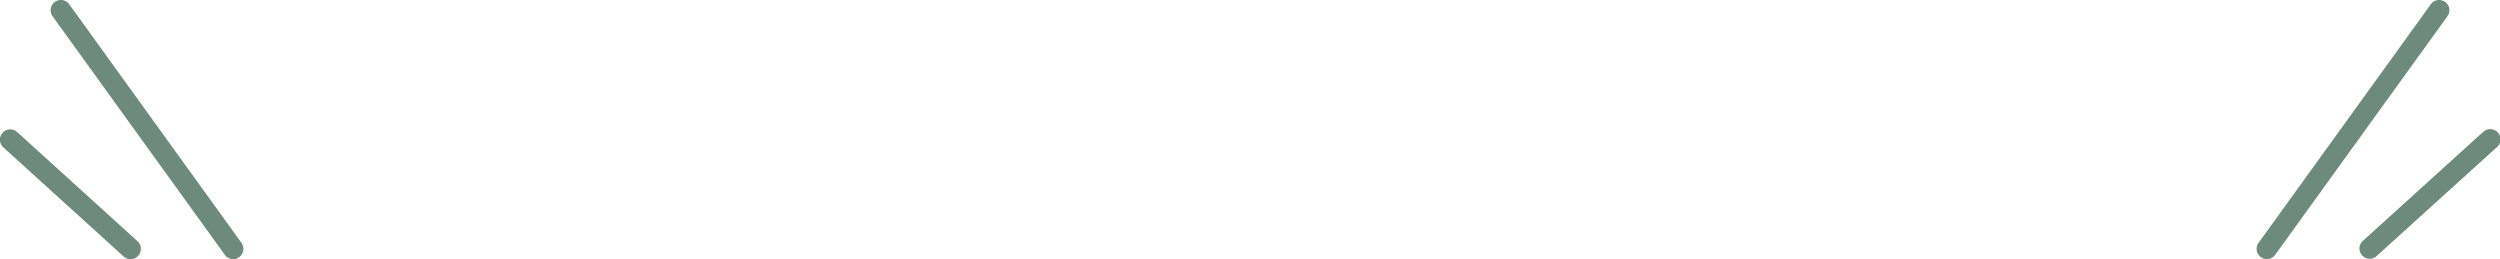 <svg xmlns="http://www.w3.org/2000/svg" viewBox="0 0 661.49 68.55"><defs><style>.cls-1{fill:#6c8b7e;}</style></defs><g id="レイヤー_2" data-name="レイヤー 2"><g id="具"><path class="cls-1" d="M18.31,1.12a2.71,2.71,0,0,0-4.4,3.18L59.49,67.43a2.71,2.71,0,1,0,4.4-3.18Z"/><path class="cls-1" d="M36.58,67.66a2.72,2.72,0,0,0-.19-3.83L4.53,34.93A2.71,2.71,0,1,0,.89,39l31.86,28.9A2.71,2.71,0,0,0,36.58,67.66Z"/><path class="cls-1" d="M602,67.43,647.58,4.3a2.71,2.71,0,1,0-4.39-3.18L597.61,64.25A2.71,2.71,0,1,0,602,67.43Z"/><path class="cls-1" d="M657,34.93,625.1,63.83a2.71,2.71,0,0,0,3.65,4L660.6,39a2.71,2.71,0,1,0-3.64-4Z"/></g></g></svg>